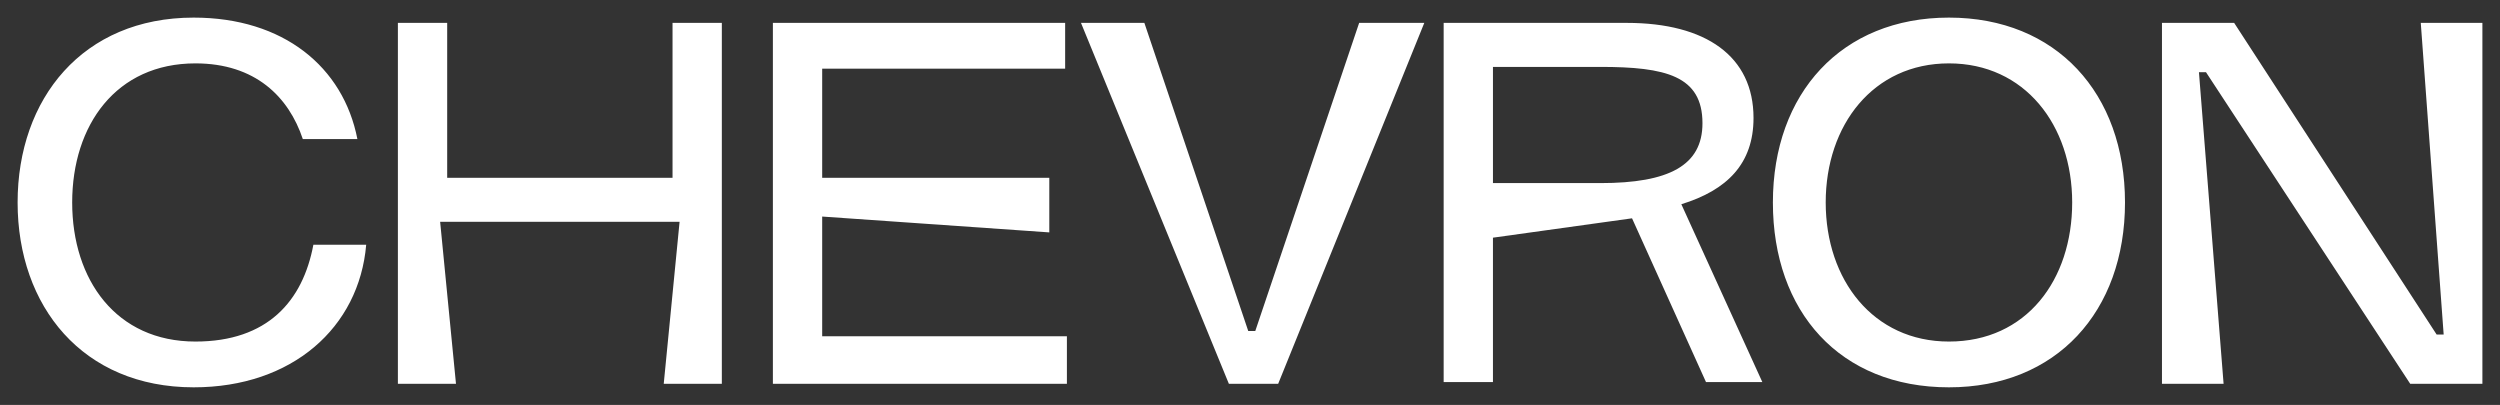 <?xml version="1.0" encoding="utf-8"?>
<!-- Generator: Adobe Illustrator 27.4.1, SVG Export Plug-In . SVG Version: 6.00 Build 0)  -->
<svg version="1.1" id="Lager_1" xmlns="http://www.w3.org/2000/svg" xmlns:xlink="http://www.w3.org/1999/xlink" x="0px" y="0px"
	 width="142px" height="23px" viewBox="0 0 142 23" style="enable-background:new 0 0 142 23;" xml:space="preserve">
<rect x="0" y="0" width="142" height="23" fill="#333333" stroke="none"/>
<style type="text/css">
	.st0{fill:#FFFFFF;}
</style>
<path class="st0" d="M137.5,1.3h3.5v20.5h-4.1L125.3,4.1h-0.4l1.4,17.7h-3.5V1.3h4.1L138.4,19h0.4L137.5,1.3L137.5,1.3z M99.6,6.7
	c0,2.6-1.5,4.1-4.1,4.9l4.6,10.1h-3.2l-4.2-9.3l-7.9,1.1v8.2H82V1.3h10.4C96.9,1.3,99.6,3.2,99.6,6.7z M90.9,3.8h-6.1v6.6h6.1
	c3.9,0,5.8-1,5.8-3.4C96.7,4.3,94.6,3.8,90.9,3.8L90.9,3.8z M43.9,1.3h16.6v2.6H46.7v6.2h12.9v3.1l-12.9-0.9v6.8h13.9v2.7H43.9V1.3z
	 M110.7,22c6.1,0,10-4.3,10-10.5S116.8,1,110.7,1s-10,4.3-10,10.5S104.5,22,110.7,22L110.7,22z M110.7,19.4c-4.3,0-7-3.5-7-7.9
	s2.7-7.9,7-7.9c4.3,0,7,3.5,7,7.9S115.1,19.4,110.7,19.4z M20.8,13.9h-3c-0.6,3.2-2.6,5.5-6.7,5.5c-4.5,0-7-3.5-7-7.9s2.5-7.9,7-7.9
	c3.4,0,5.3,1.9,6.1,4.3h3.1C19.5,3.8,16.1,1,11,1C4.7,1,1,5.6,1,11.5S4.7,22,11,22C16.6,22,20.4,18.6,20.8,13.9L20.8,13.9z
	 M38.2,1.3H41v20.5h-3.3l0.9-9.2H25l0.9,9.2h-3.3V1.3h2.8v8.8h12.8V1.3z M77.2,1.3h3.7l-8.3,20.5h-2.8L61.4,1.3H65l5.9,17.5h0.4
	L77.2,1.3L77.2,1.3z"/>
</svg>
